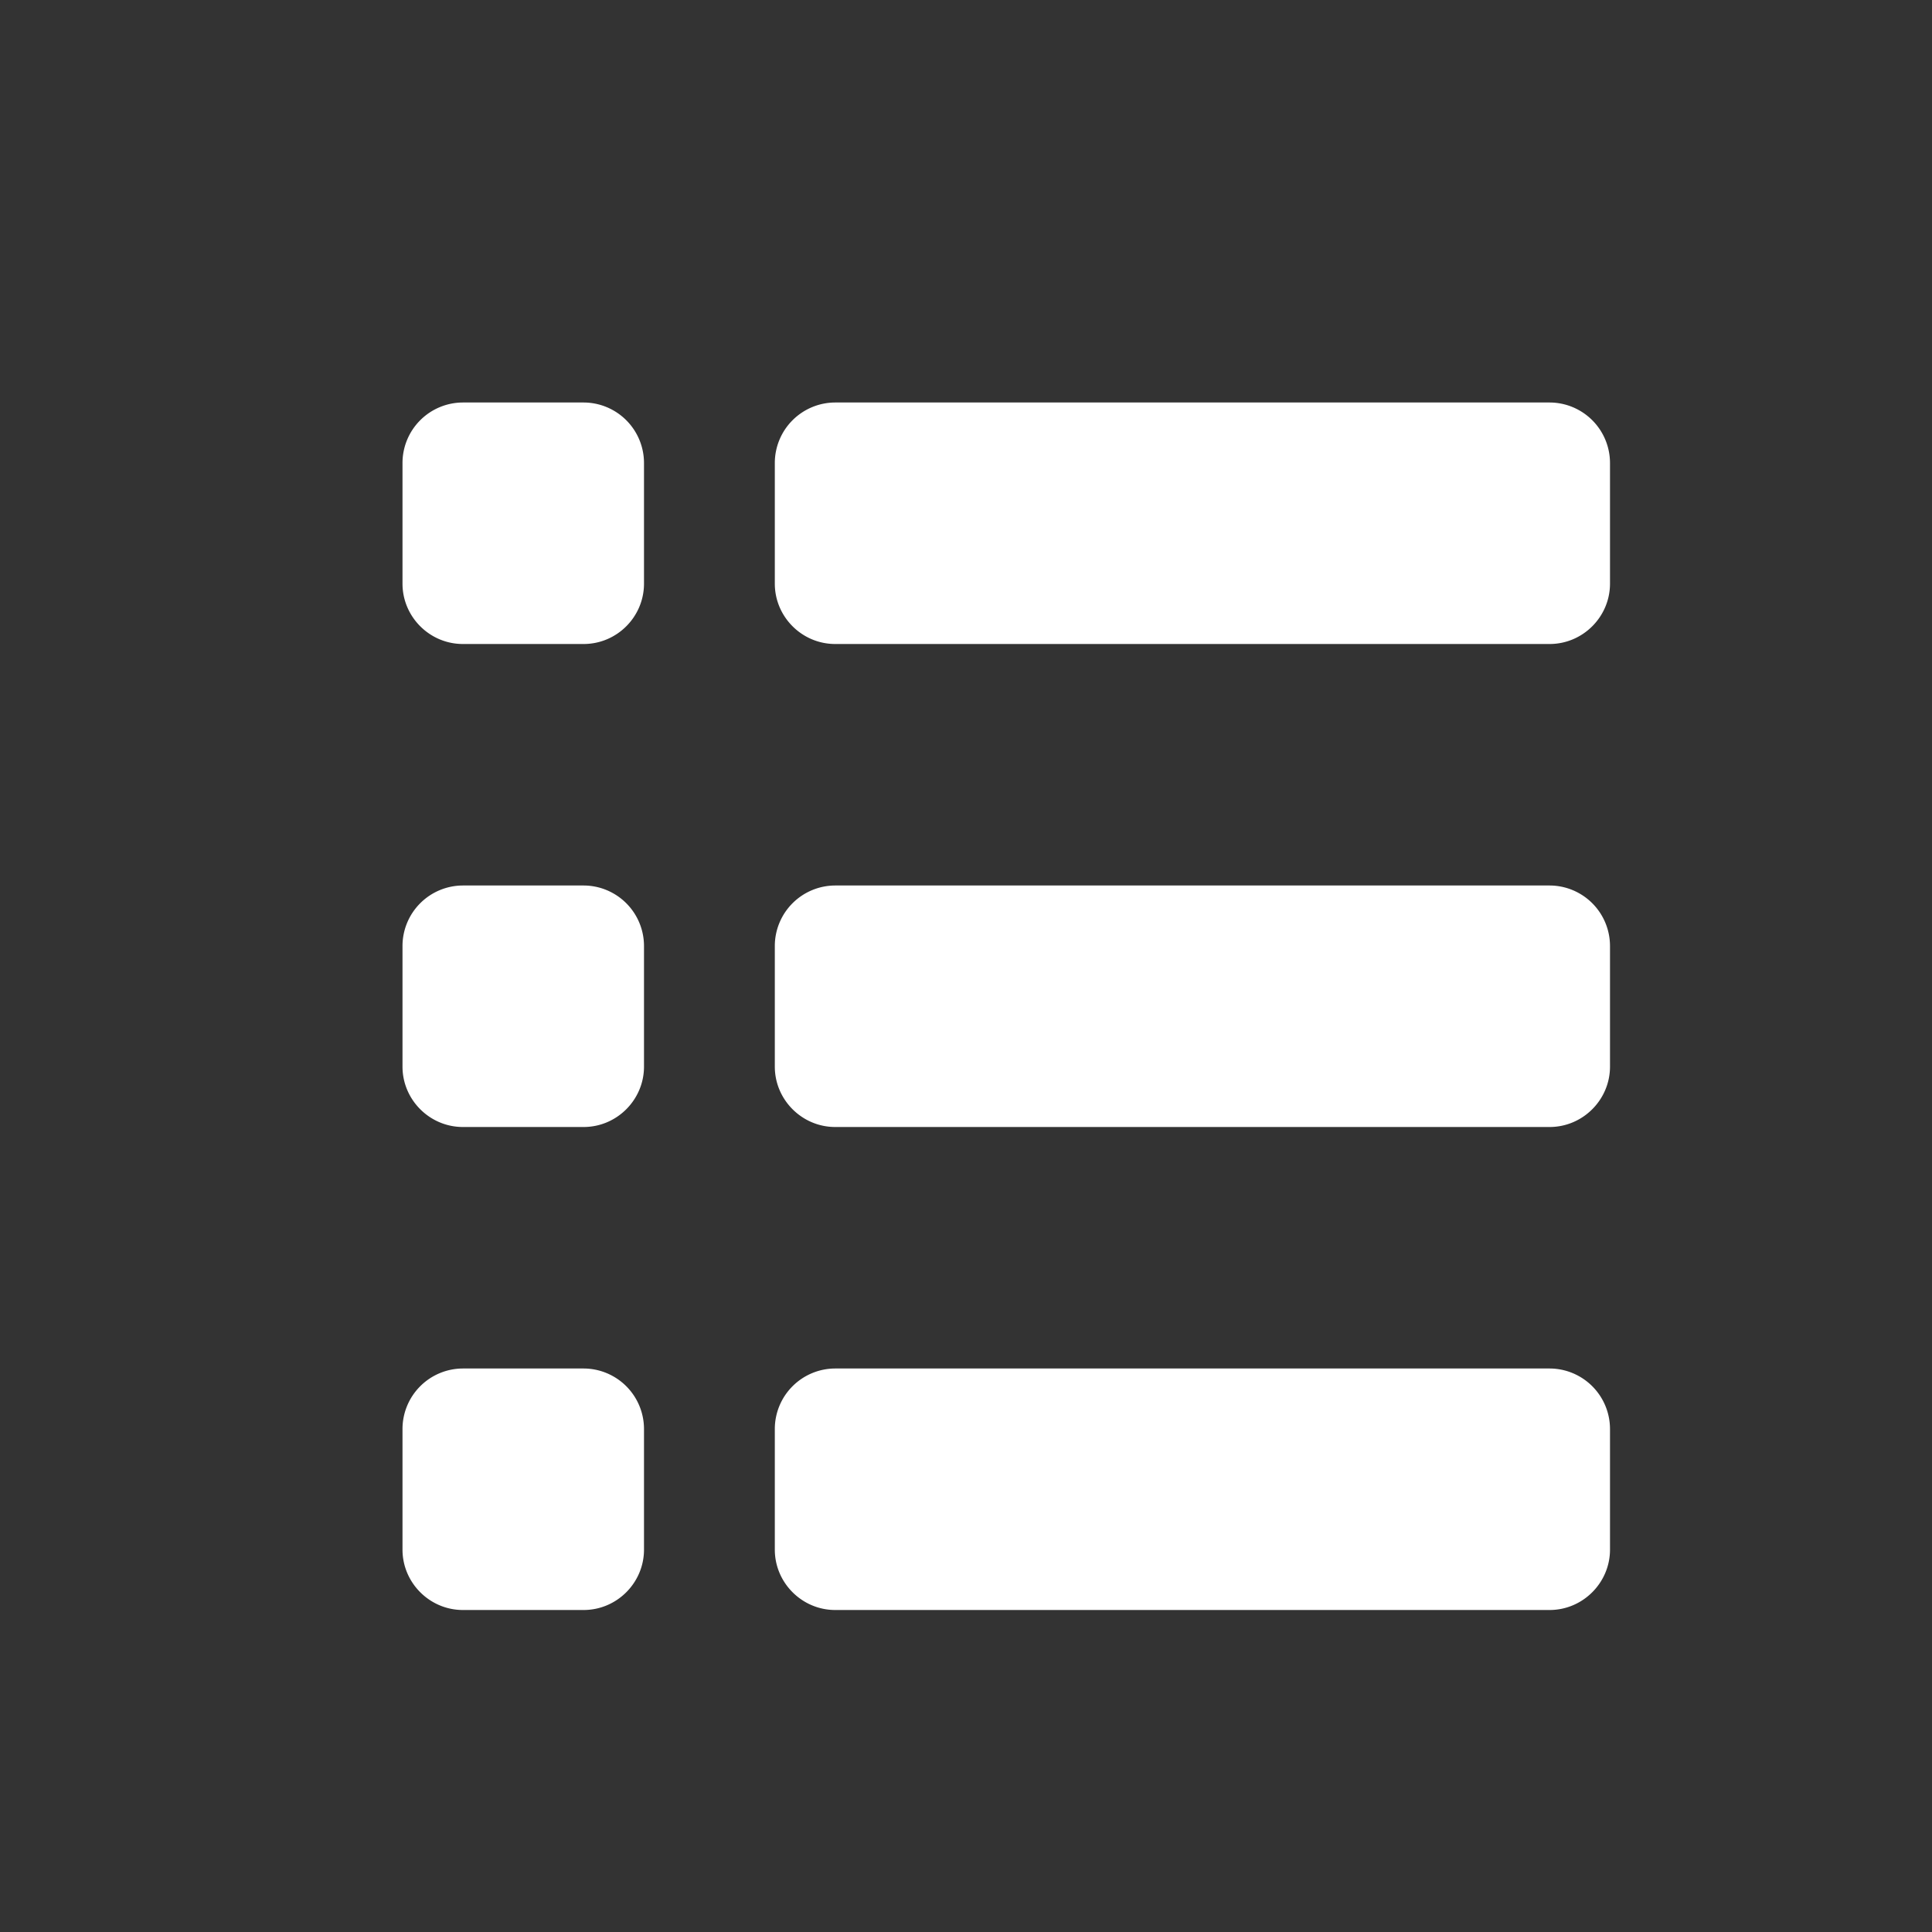 <svg xmlns="http://www.w3.org/2000/svg" width="24" height="24" viewBox="0 0 24 24">
    <rect x="0" y="0" width="24" height="24" fill="#333333" stroke="none"/>
    <g fill="#FFF" fill-rule="nonzero">
        <path d="M19.25 5h-8.875a.752.752 0 0 0-.75.75v1.5c0 .413.338.75.75.75h8.875c.412 0 .75-.337.75-.75v-1.5a.752.752 0 0 0-.75-.75zM19.25 11h-8.875a.752.752 0 0 0-.75.75v1.5c0 .412.338.75.75.75h8.875c.412 0 .75-.338.75-.75v-1.5a.752.752 0 0 0-.75-.75zM19.25 17h-8.875a.752.752 0 0 0-.75.75v1.5c0 .412.338.75.75.75h8.875c.412 0 .75-.338.75-.75v-1.5a.752.752 0 0 0-.75-.75zM7.25 5h-1.5a.752.752 0 0 0-.75.75v1.5c0 .413.338.75.75.75h1.5c.413 0 .75-.337.75-.75v-1.5A.752.752 0 0 0 7.25 5zM7.25 11h-1.5a.752.752 0 0 0-.75.75v1.5c0 .412.338.75.75.75h1.5c.413 0 .75-.338.75-.75v-1.5a.752.752 0 0 0-.75-.75zM7.25 17h-1.5a.752.752 0 0 0-.75.75v1.5c0 .412.338.75.75.75h1.5c.413 0 .75-.338.75-.75v-1.5a.752.752 0 0 0-.75-.75z"/>
    </g>
</svg>
